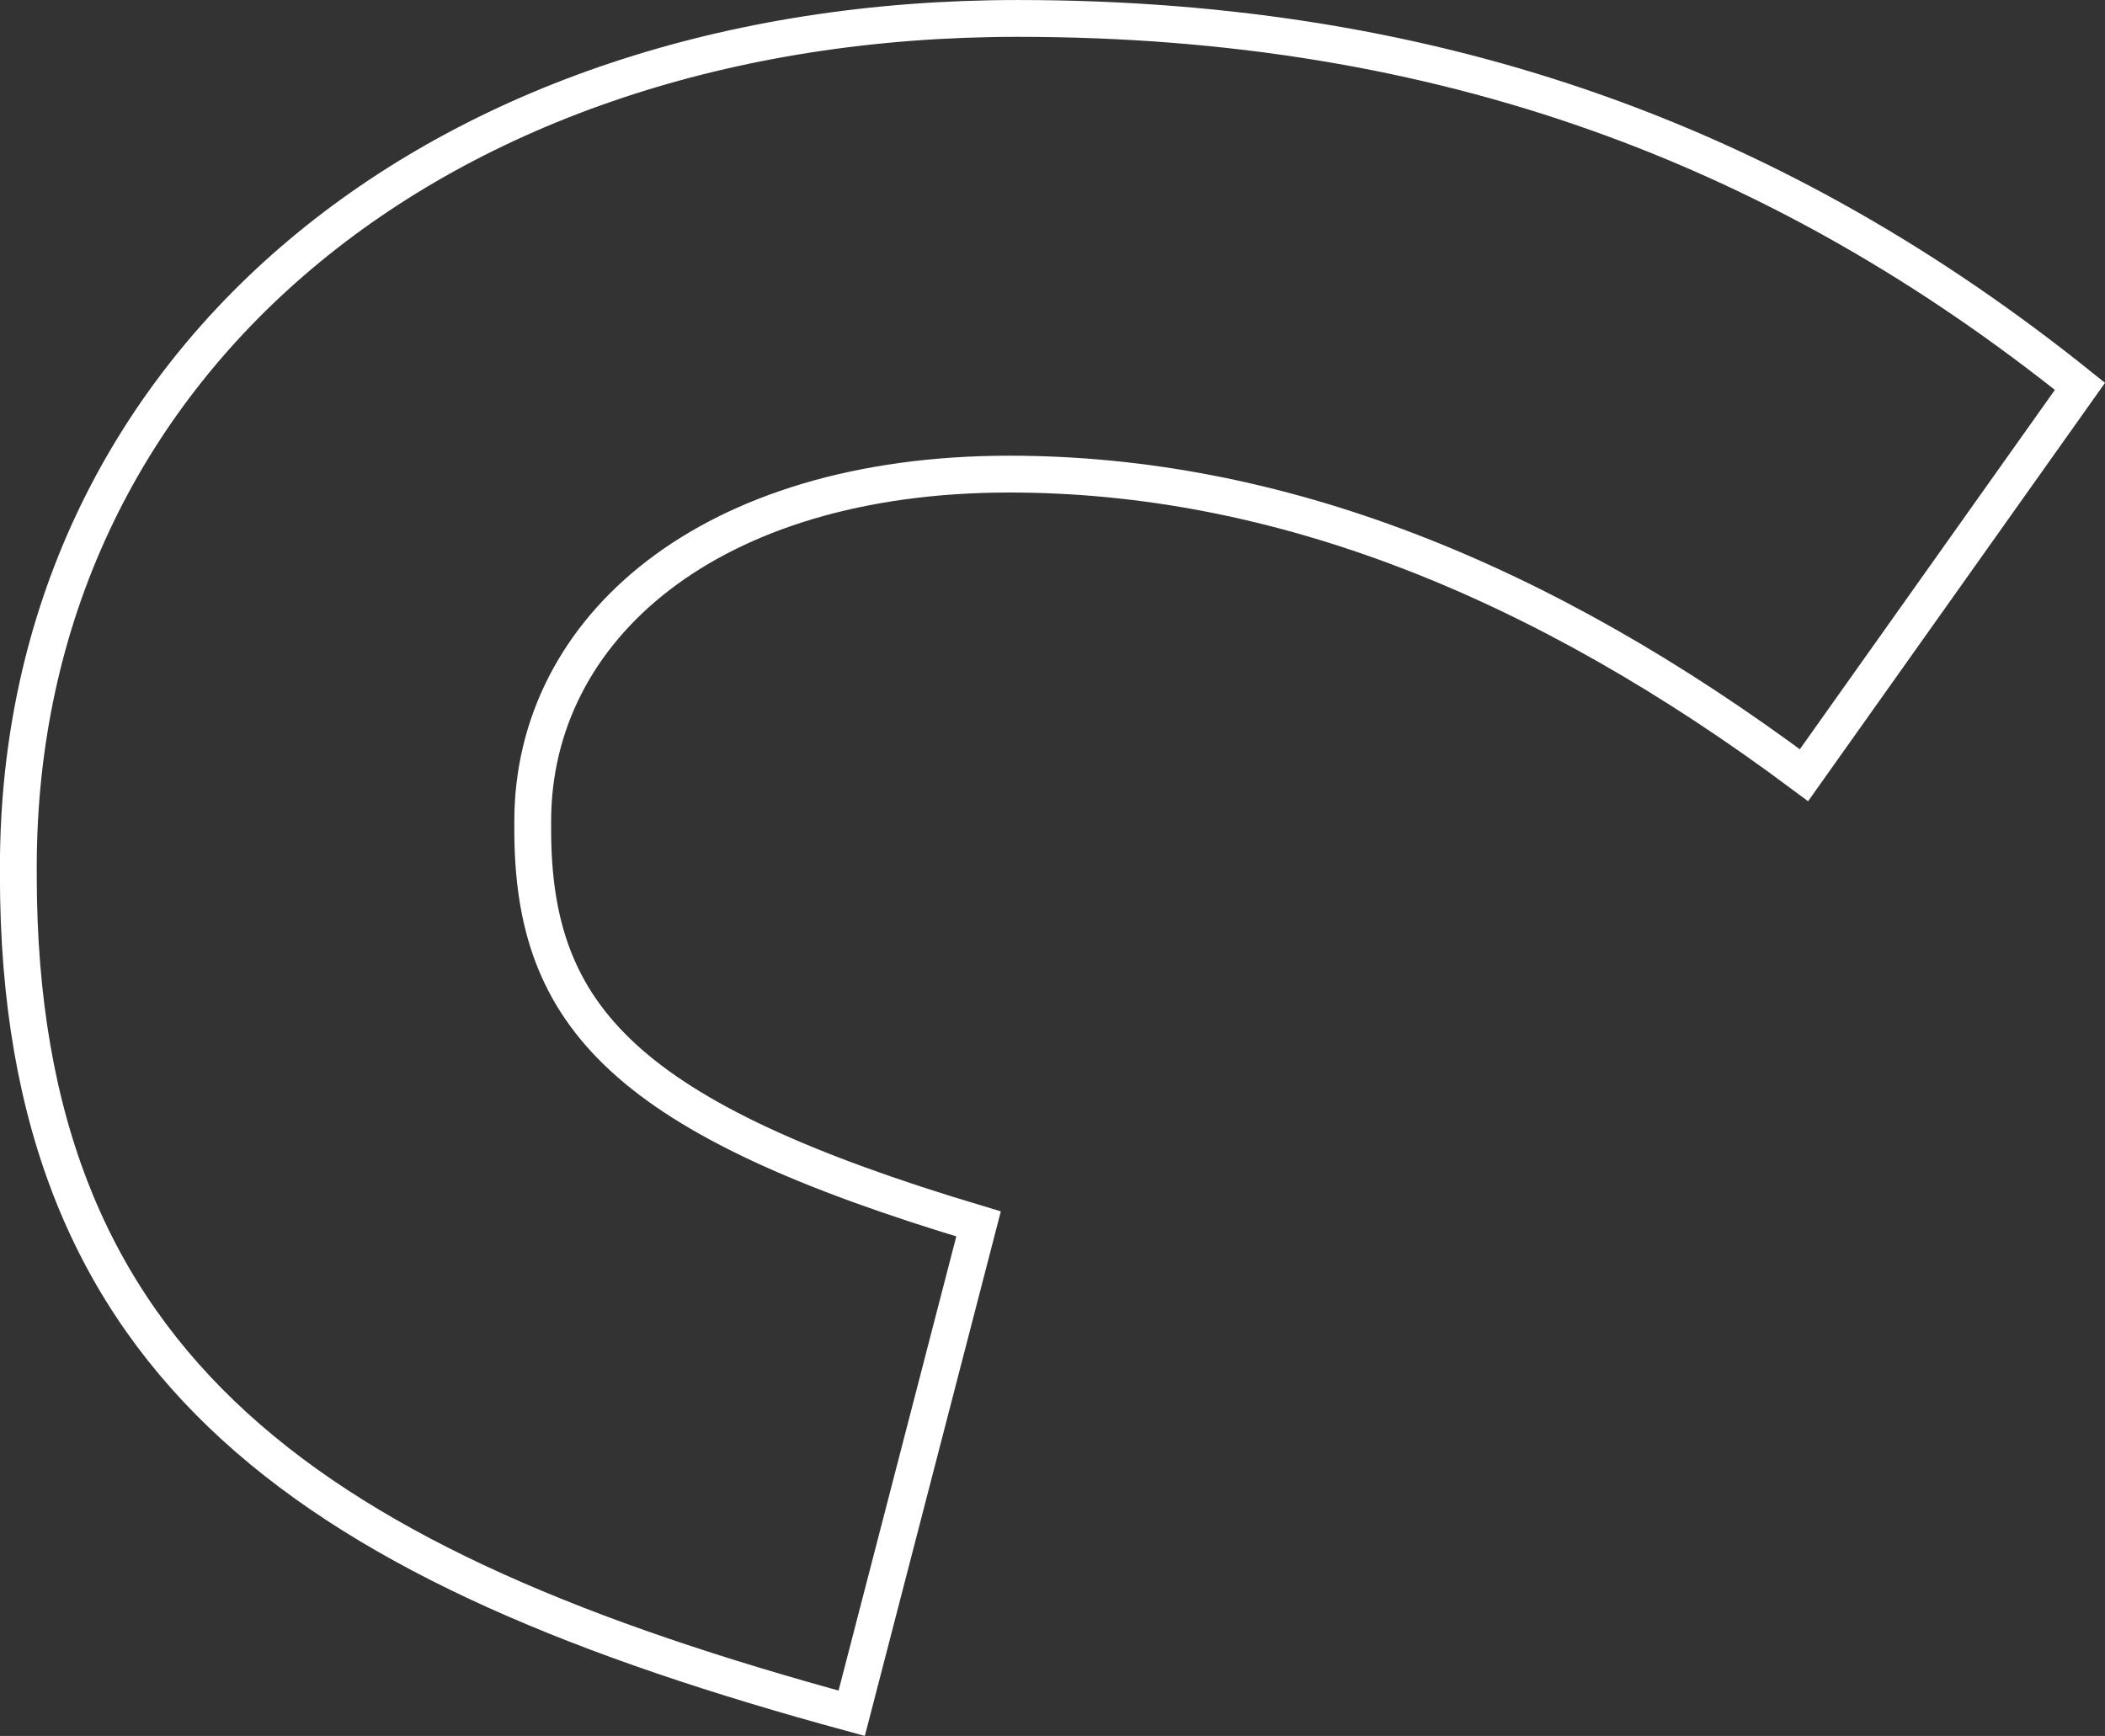 <svg xmlns="http://www.w3.org/2000/svg" width="114.341" height="94.304" viewBox="0 0 114.341 94.304">
  <rect x="0" y="0" width="114.341" height="94.304" fill="#333333" stroke="none"/>
  <path id="Path_349" data-name="Path 349" d="M-1742.41,1027.489l6.891-26.584c-19.191-5.738-24.217-11.228-24.217-21.428v-.449c0-10.453,9.541-18.856,25.894-18.856,14.538,0,28.848,5.68,43.159,16.357l14.991-21.125c-16.13-12.95-34.529-19.987-57.7-19.987-31.575,0-54.285,18.852-54.285,46.108v.454C-1787.673,1008.988-1771.454,1019.588-1742.41,1027.489Z" transform="translate(1788.673 -934.416)" fill="none" stroke="#fff" stroke-miterlimit="10" stroke-width="2"/>
</svg>
